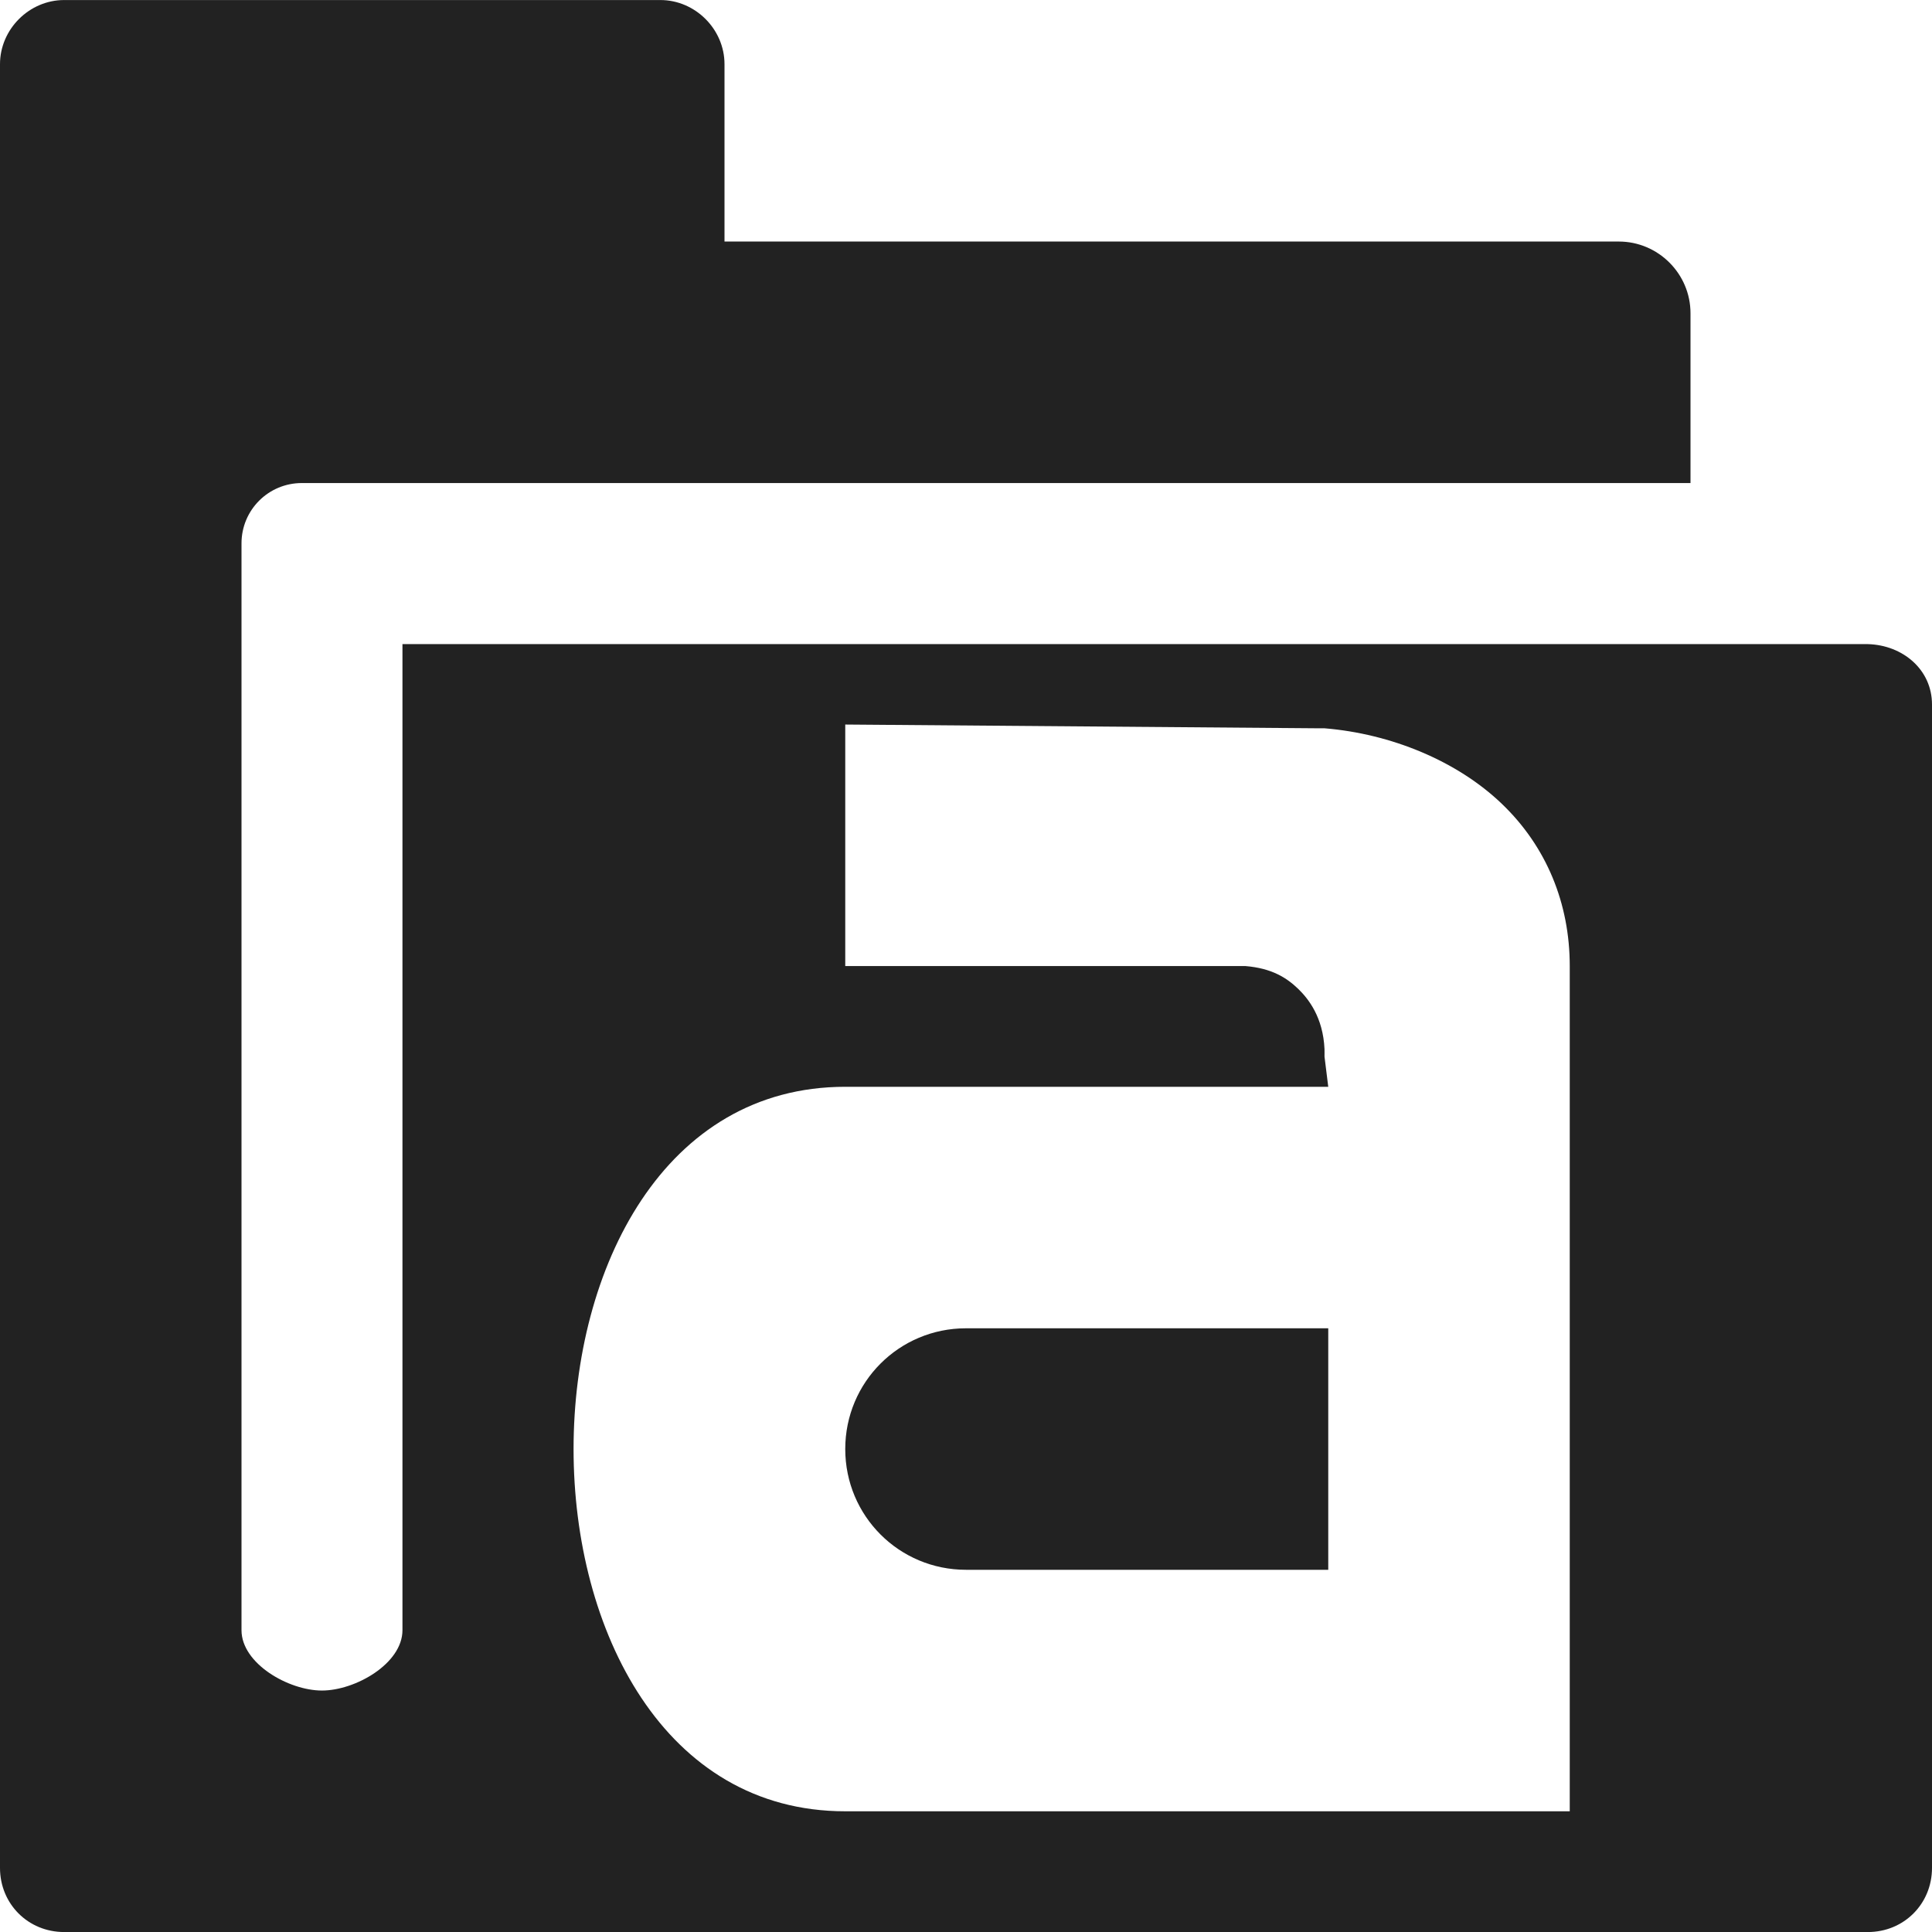 <?xml version="1.0" encoding="UTF-8" standalone="no"?>
<svg
   xmlns:osb="http://www.openswatchbook.org/uri/2009/osb"
   xmlns:dc="http://purl.org/dc/elements/1.1/"
   xmlns:cc="http://creativecommons.org/ns#"
   xmlns:rdf="http://www.w3.org/1999/02/22-rdf-syntax-ns#"
   xmlns:svg="http://www.w3.org/2000/svg"
   xmlns="http://www.w3.org/2000/svg"
   xmlns:xlink="http://www.w3.org/1999/xlink"
   xmlns:sodipodi="http://sodipodi.sourceforge.net/DTD/sodipodi-0.dtd"
   xmlns:inkscape="http://www.inkscape.org/namespaces/inkscape"
   viewBox="0 0 24 24"
   id="svg7384"
   height="24"
   width="24"
   version="1.1"
   inkscape:version="0.92pre1 unknown"
   sodipodi:docname="gimp-prefs-folders-fonts.svg">
  <sodipodi:namedview
     pagecolor="#000000"
     bordercolor="#a6a6a6"
     borderopacity="1"
     objecttolerance="10"
     gridtolerance="10"
     guidetolerance="10"
     inkscape:pageopacity="0"
     inkscape:pageshadow="2"
     inkscape:window-width="640"
     inkscape:window-height="480"
     id="namedview1507"
     showgrid="true"
     inkscape:zoom="14.75"
     inkscape:cx="17.775767"
     inkscape:cy="6.779661"
     inkscape:window-x="0"
     inkscape:window-y="27"
     inkscape:window-maximized="0"
     inkscape:current-layer="svg7384">
    <inkscape:grid
       type="xygrid"
       id="grid4244" />
  </sodipodi:namedview>
  <defs
     id="defs7386">
    <linearGradient
       gradientTransform="matrix(0.347,0,0,0.306,-99.352,801.039)"
       osb:paint="solid"
       id="linearGradient19282-4">
      <stop
         id="stop19284-0"
         offset="0"
         style="stop-color:#222222;stop-opacity:1;" />
    </linearGradient>
    <linearGradient
       gradientTransform="translate(833.153,399.525)"
       gradientUnits="userSpaceOnUse"
       y2="-32"
       x2="71"
       y1="-32"
       x1="55"
       id="linearGradient8316"
       xlink:href="#linearGradient19282-4" />
  </defs>
  <g
     transform="matrix(1.5,0,0,1.5,-329.748,-362.287)"
     style="display:inline"
     id="preferences">
    <g
       transform="translate(164.832,281.525)"
       id="gimp-prefs-folders-fonts">
      <path
         style="display:inline;fill:url(#linearGradient8316);fill-opacity:1;stroke:none"
         d="M 55.531,-40 C 55.242,-40 55,-39.758 55,-39.469 v 14.938 C 55,-24.233 55.233,-24 55.531,-24 h 14.938 C 70.767,-24 71,-24.233 71,-24.531 v -9.635 c 0,-0.289 -0.242,-0.492 -0.531,-0.5 H 58.333 V -26.5 c 0,0.277 -0.39,0.5 -0.667,0.5 C 57.39,-26 57,-26.223 57,-26.5 v -9 c 0,-0.277 0.223,-0.5 0.5,-0.5 H 60.469 69 v -1.406 C 69,-37.733 68.733,-38 68.406,-38 H 61 v -1.469 C 61,-39.758 60.758,-40 60.469,-40 Z M 62,-34 l 3.906,0.031 h 0.062 c 0.552,0.045 1.1,0.271 1.469,0.625 C 67.807,-32.99 68,-32.519 68,-32 v 5 2 H 67.25 62 c -3,0 -3,-6 0,-6 h 2 2 l -0.031,-0.25 c -3.77e-4,-0.021 8.77e-4,-0.042 0,-0.062 -0.012,-0.264 -0.133,-0.417 -0.219,-0.5 C 65.657,-31.901 65.535,-31.982 65.312,-32 H 62 Z m 1,5 c -0.554,0 -1,0.446 -1,1 0,0.554 0.446,1 1,1 h 3 v -2 z"
         id="path14416"
         inkscape:connector-curvature="0"
         sodipodi:nodetypes="sssssssscsssssccsscsssccccscccssccccccccsssccs" />
    </g>
  </g>
</svg>
